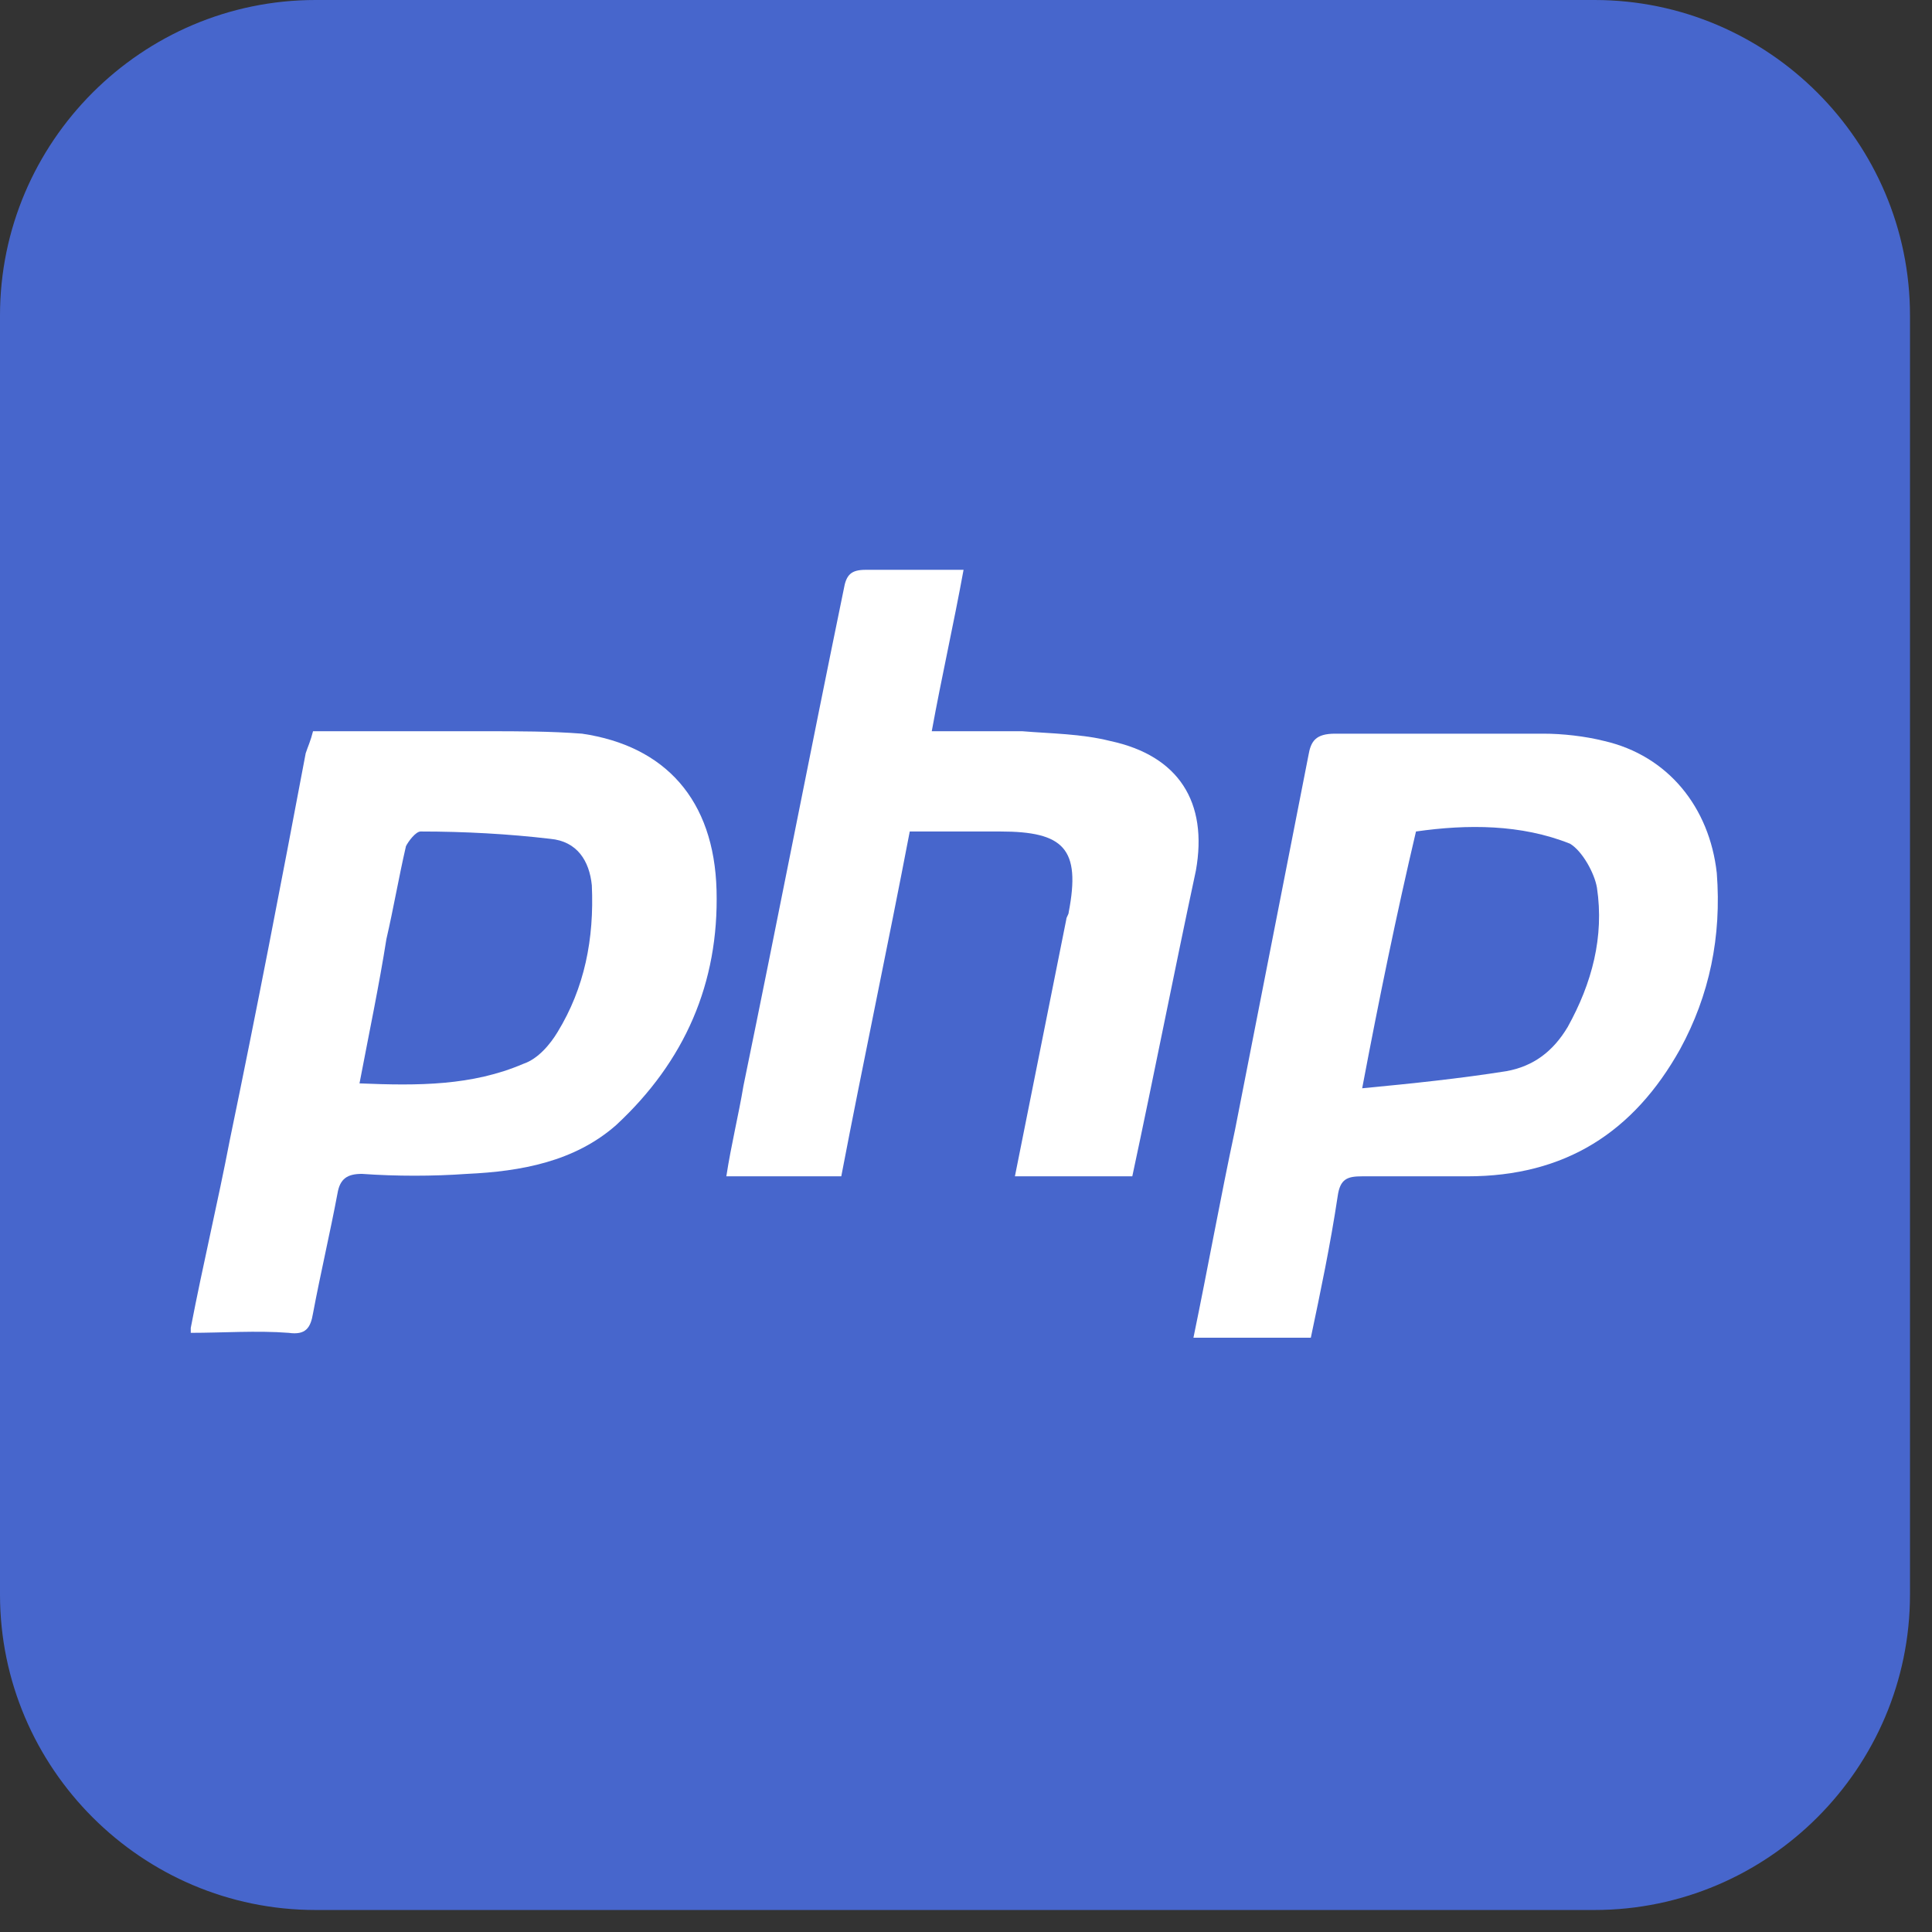 <svg width="79" height="79" viewBox="0 0 79 79" fill="none" xmlns="http://www.w3.org/2000/svg">
<rect x="0" y="0" width="79" height="79" fill="#333333" stroke="none"/>
<g clip-path="url(#clip0_223_3791)">
<path d="M65.2 78.1H12.9C5.8 78.1 0 72.3 0 65.2V12.9C0 5.8 5.8 0 12.9 0H65.2C72.3 0 78.1 5.8 78.1 12.9V65.2C78.1 72.3 72.3 78.1 65.2 78.1Z" fill="#4766CC"/>
<path d="M7.8 54.3C8.3 51.7 8.9 49.2 9.4 46.6C10.5 41.3 11.5 36.1 12.5 30.8C12.6 30.5 12.7 30.3 12.8 29.9C15.1 29.9 17.5 29.9 19.9 29.9C21.2 29.9 22.5 29.9 23.8 30C27.2 30.5 29.2 32.7 29.3 36.4C29.4 40.2 28 43.4 25.2 46C23.5 47.5 21.3 47.9 19.1 48C17.7 48.1 16.2 48.1 14.8 48C14.2 48 13.9 48.2 13.8 48.8C13.5 50.4 13.1 52.1 12.8 53.7C12.7 54.3 12.5 54.6 11.8 54.5C10.5 54.4 9.1 54.5 7.8 54.5C7.8 54.6 7.8 54.5 7.8 54.3ZM14.7 44.3C17.1 44.4 19.3 44.4 21.4 43.5C22 43.3 22.5 42.7 22.8 42.2C23.9 40.4 24.3 38.4 24.2 36.2C24.1 35.2 23.6 34.4 22.5 34.3C20.8 34.1 19 34 17.2 34C17 34 16.7 34.4 16.6 34.6C16.3 35.9 16.1 37.1 15.8 38.4C15.5 40.3 15.1 42.2 14.7 44.3Z" fill="white"/>
<path d="M53.6 54.7C52 54.7 50.5 54.7 48.8 54.7C49.4 51.8 49.9 49 50.5 46.2C51.5 41.1 52.5 36 53.5 30.9C53.6 30.3 53.8 30 54.6 30C57.4 30 60.3 30 63.1 30C63.9 30 64.8 30.1 65.6 30.3C68.2 30.9 69.9 33 70.2 35.7C70.4 38.3 69.9 40.7 68.7 42.9C66.8 46.3 64 48.1 60 48.1C58.6 48.1 57.1 48.1 55.7 48.1C55.1 48.1 54.8 48.2 54.7 48.9C54.4 50.9 54 52.8 53.6 54.7ZM55.7 44.5C57.8 44.3 59.7 44.1 61.6 43.8C62.7 43.6 63.5 43 64.1 42C65.1 40.2 65.6 38.3 65.3 36.3C65.2 35.7 64.7 34.8 64.2 34.5C62.2 33.7 60 33.7 57.9 34C57.1 37.4 56.4 40.8 55.7 44.5Z" fill="white"/>
<path d="M46.3 48.1C44.6 48.1 43.1 48.1 41.5 48.1C42.2 44.6 42.9 41.1 43.6 37.6C43.6 37.5 43.7 37.4 43.7 37.3C44.2 34.7 43.5 34 40.9 34C39.7 34 38.5 34 37.2 34C36.3 38.7 35.3 43.4 34.4 48.1C32.9 48.1 31.4 48.1 29.7 48.1C29.9 46.8 30.2 45.6 30.4 44.4C31.8 37.6 33.1 30.9 34.5 24.1C34.6 23.5 34.8 23.3 35.4 23.3C36.7 23.3 38 23.3 39.4 23.3C39 25.5 38.5 27.7 38.1 29.9C39.4 29.9 40.6 29.9 41.8 29.9C43 30 44.2 30 45.4 30.3C48.2 30.9 49.4 32.8 48.9 35.6C48 39.8 47.2 43.9 46.3 48.1Z" fill="white"/>
</g>
<defs>
<clipPath id="clip0_223_3791">
<rect width="78.1" height="78.1" fill="white" transform="translate(0 0)"/>
</clipPath>
</defs>
</svg>
